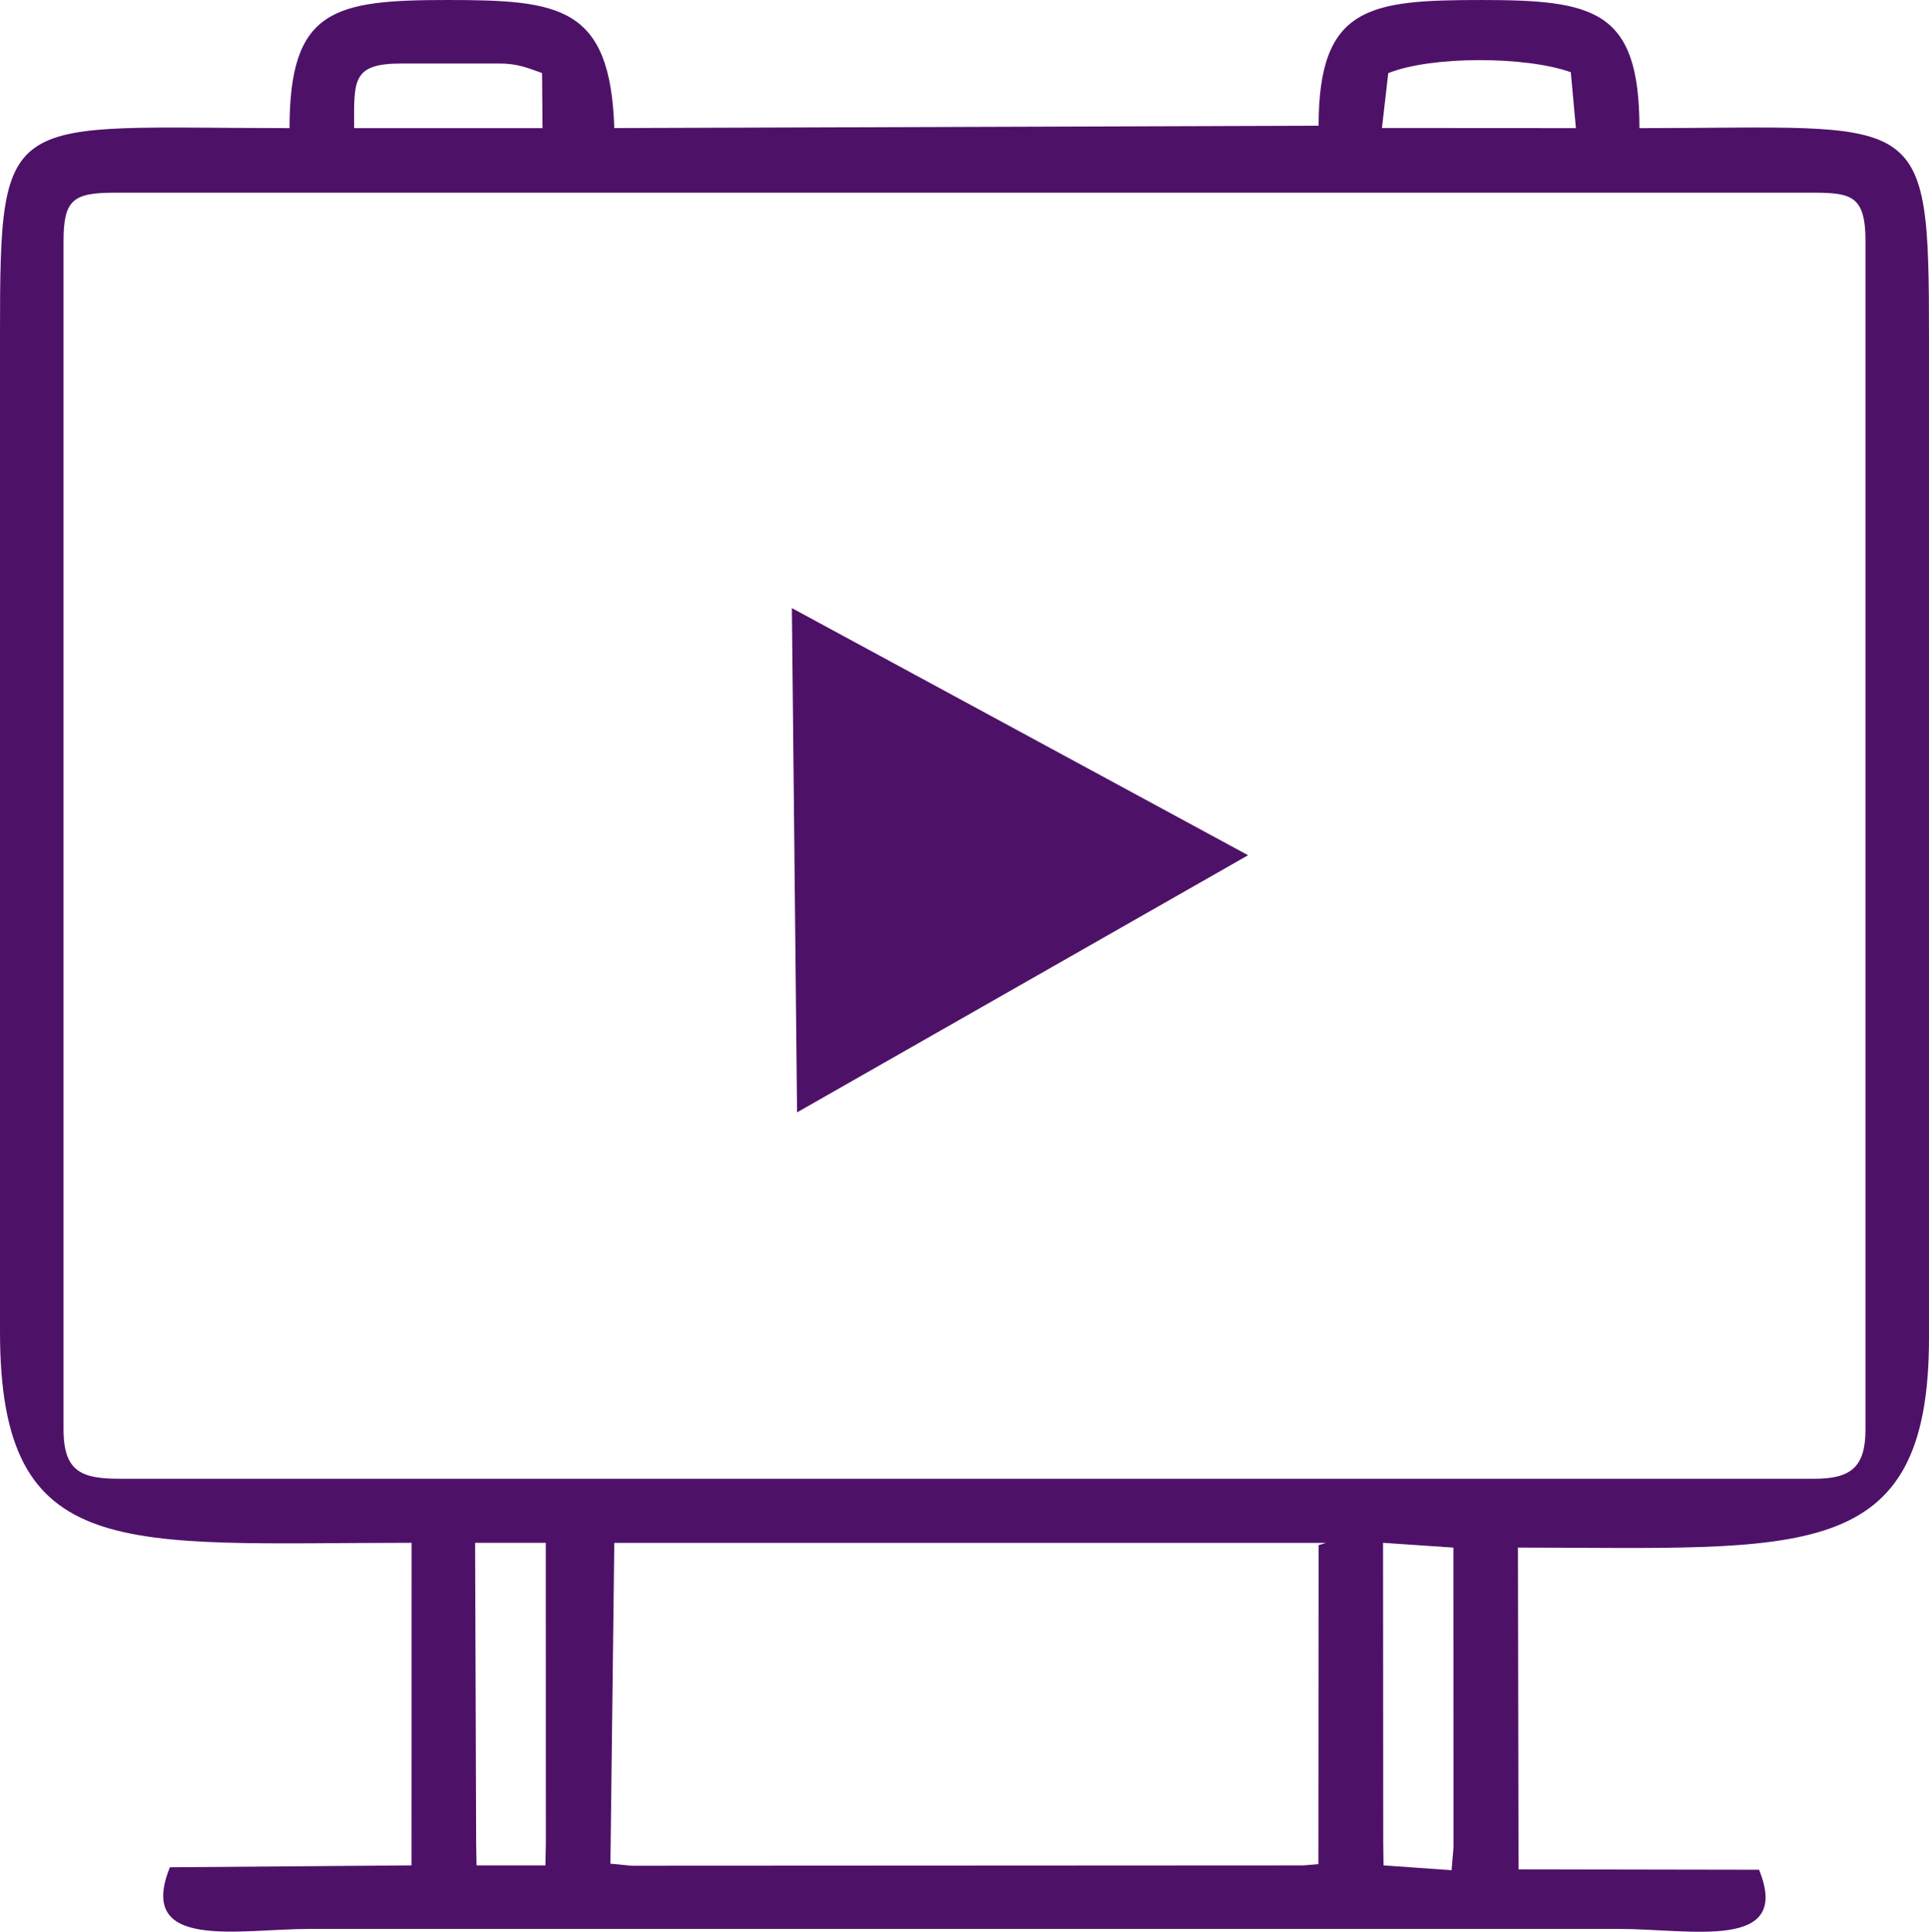 <?xml version="1.0" encoding="UTF-8"?> <svg xmlns="http://www.w3.org/2000/svg" xmlns:xlink="http://www.w3.org/1999/xlink" xmlns:xodm="http://www.corel.com/coreldraw/odm/2003" xml:space="preserve" width="288.677mm" height="289.105mm" version="1.1" style="shape-rendering:geometricPrecision; text-rendering:geometricPrecision; image-rendering:optimizeQuality; fill-rule:evenodd; clip-rule:evenodd" viewBox="0 0 2492.72 2496.42"> <defs> <style type="text/css"> .fil0 {fill:#4E1168} </style> </defs> <g id="Слой_x0020_1">  <path class="fil0" d="M374.17 165.58c-367.32,0 -374.17,-28.35 -374.17,264.72l0 1290.87c0,301.23 159.19,272.58 531.86,272.58l-0.07 416.89 -312.26 2.45c-43.77,108.61 88.91,79.64 181.09,79.64l1691.49 0c93.06,0 223.94,29.16 181.01,-76.43l-310.84 -0.53 -0.75 -415.81c367.02,0 531.19,24.37 531.19,-271.36l0 -1290.87c0,-301.6 -6.94,-272.13 -374.17,-272.13 -0.03,-152.69 -57.85,-165.64 -204.5,-165.58 -144.38,0.05 -210.05,7.85 -210.09,162.44l-910.15 3.06c-5.1,-157.8 -70.74,-165.45 -215.15,-165.51 -147.34,-0.05 -204.48,11.86 -204.5,165.58zm-292.08 146.02l0 1535.69c0,55.76 24.58,63.72 73.71,63.72l2188.55 0c47.63,0 66.29,-15.13 66.29,-63.72l0 -1535.69c0,-66.21 -23.18,-62.58 -88.54,-62.58l-2173.71 0c-53.79,0 -66.29,8.85 -66.29,62.58zm706.7 2096.83l27.25 2.66 868.03 -0.44 19.61 -1.65 0.3 -412.25 9.76 -2.92 -919.93 0 -5.02 414.6zm-173.49 -26.98l0.5 29.2 88.99 -0 0.58 -29.2 -0.1 -387.69 -91.31 0 1.35 387.69zm1172.15 0l0.4 29.2 87.91 6.2 2.49 -29.19 -0.13 -387.7 -90.89 -6.2 0.22 387.69zm6.49 -2286.91l-8.13 70.89 250.64 0.15 -6.59 -72.27c-58.63,-20.92 -180.53,-21.18 -235.93,1.23zm-1336.34 71.04l243.47 0 -0.61 -71.2c-18.47,-6.53 -31.5,-12.29 -55.03,-12.29l-127.05 0c-64.08,0 -60.76,22.33 -60.78,83.49zm572.41 1271.94l-6.72 -651.66 589.55 319.36 -582.84 332.3z"></path> </g> </svg> 